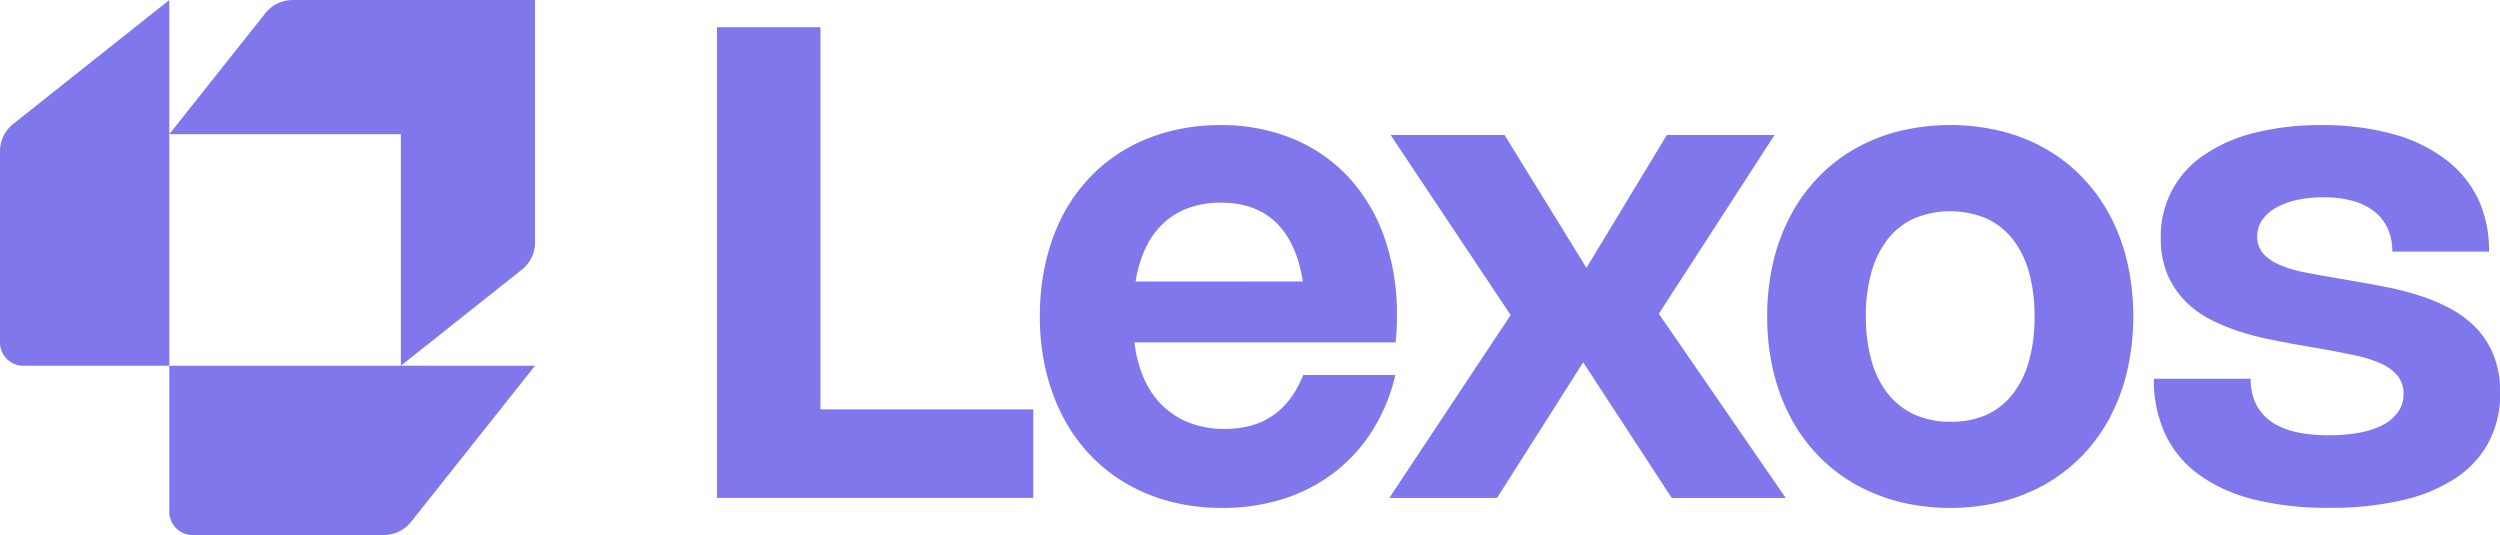 <svg xmlns="http://www.w3.org/2000/svg" viewBox="0 0 596.24 127.6"><defs><style>.cls-1{fill:#8177EC;}</style></defs><g id="Layer_2" data-name="Layer 2"><g id="Layer_1-2" data-name="Layer 1"><polygon class="cls-1" points="195.67 6.49 195.67 97.63 246.43 97.63 246.43 118.75 170.99 118.75 170.99 6.49 195.67 6.49"/><path class="cls-1" d="M332.79,89.43a43.2,43.2,0,0,1-5.48,13.25,38.35,38.35,0,0,1-9.08,10,39.87,39.87,0,0,1-12.12,6.28,47.61,47.61,0,0,1-14.63,2.18,48.87,48.87,0,0,1-12.24-1.49,42,42,0,0,1-10.58-4.3,39.32,39.32,0,0,1-8.67-6.85,40.31,40.31,0,0,1-6.5-9.13,47.48,47.48,0,0,1-4.08-11.11A55.67,55.67,0,0,1,248,75.38a56.73,56.73,0,0,1,1.4-12.82,47.54,47.54,0,0,1,4-11.09,39.8,39.8,0,0,1,6.43-9.06,38.16,38.16,0,0,1,8.57-6.8,41.76,41.76,0,0,1,10.48-4.27A47.44,47.44,0,0,1,291,29.84a44.63,44.63,0,0,1,17.33,3.24,37.73,37.73,0,0,1,13.3,9.19,41.26,41.26,0,0,1,8.53,14.33,55,55,0,0,1,3,18.66c0,1,0,2.1-.06,3.16s-.13,2.14-.26,3.24H270.56a29.68,29.68,0,0,0,2.3,8.69,20.34,20.34,0,0,0,4.49,6.48,19,19,0,0,0,6.5,4.06,23.1,23.1,0,0,0,8.3,1.41q13.55,0,18.66-12.87Zm-22.06-22.3q-1.49-9.33-6.42-14.07t-13.18-4.73a22.08,22.08,0,0,0-7.65,1.26,17.51,17.51,0,0,0-6,3.65,19.28,19.28,0,0,0-4.26,5.91,28.79,28.79,0,0,0-2.38,8Z"/><polygon class="cls-1" points="395.62 74.83 425.88 118.75 398.7 118.75 377.58 86.41 357.04 118.75 331.35 118.75 360.28 75.14 331.66 32.2 358.83 32.2 378.36 63.88 397.53 32.2 423.22 32.2 395.62 74.83"/><path class="cls-1" d="M421.47,75.46a55.57,55.57,0,0,1,1.45-13,45.75,45.75,0,0,1,4.16-11.12,40.12,40.12,0,0,1,6.58-9.07,38.4,38.4,0,0,1,8.7-6.77,41.56,41.56,0,0,1,10.58-4.22,51.58,51.58,0,0,1,24.37,0,41.56,41.56,0,0,1,10.58,4.22,38.68,38.68,0,0,1,8.71,6.77,40.74,40.74,0,0,1,6.58,9.07,46.15,46.15,0,0,1,4.15,11.12,58.78,58.78,0,0,1,0,26,46.7,46.7,0,0,1-4.15,11.15,40,40,0,0,1-6.58,9.06,39.22,39.22,0,0,1-8.71,6.76,43.12,43.12,0,0,1-10.58,4.24,51.24,51.24,0,0,1-24.37,0,43.12,43.12,0,0,1-10.58-4.24,38.93,38.93,0,0,1-8.7-6.76,39.4,39.4,0,0,1-6.58-9.06,46.3,46.3,0,0,1-4.16-11.15,55.48,55.48,0,0,1-1.45-13m23.55,0a38.27,38.27,0,0,0,1.36,10.69A22.32,22.32,0,0,0,450.33,94a17,17,0,0,0,6.32,4.89,20.38,20.38,0,0,0,8.48,1.69A20.65,20.65,0,0,0,473.62,99a16.63,16.63,0,0,0,6.3-4.89,22.5,22.5,0,0,0,3.95-7.91,38.27,38.27,0,0,0,1.36-10.69,38.34,38.34,0,0,0-1.36-10.7,22.32,22.32,0,0,0-3.95-7.89,16.78,16.78,0,0,0-6.3-4.87,22.39,22.39,0,0,0-17,0,16.62,16.62,0,0,0-6.32,4.89,22.58,22.58,0,0,0-3.95,7.89A38.09,38.09,0,0,0,445,75.46"/><path class="cls-1" d="M553.64,29.84a62.81,62.81,0,0,1,16.93,2.09,37.06,37.06,0,0,1,12.57,6A26,26,0,0,1,591,47.39,28.83,28.83,0,0,1,593.62,60H570.55a13.24,13.24,0,0,0-1.06-5.42,10.83,10.83,0,0,0-3.14-4.08,14.56,14.56,0,0,0-5.15-2.57,25.55,25.55,0,0,0-7.05-.88,29.3,29.3,0,0,0-6.44.66,17.62,17.62,0,0,0-5,1.89,9.72,9.72,0,0,0-3.23,2.94,6.77,6.77,0,0,0-1.15,3.81,6,6,0,0,0,1.49,4.18,11.25,11.25,0,0,0,4,2.69,29.35,29.35,0,0,0,5.72,1.71c2.16.43,4.43.84,6.79,1.23l5.75,1q3.47.6,7.36,1.36a68.53,68.53,0,0,1,7.67,2,44.61,44.61,0,0,1,7.26,3.06,24.29,24.29,0,0,1,6.13,4.59,20.61,20.61,0,0,1,4.22,6.56,23.62,23.62,0,0,1,1.56,9,24.58,24.58,0,0,1-2.68,11.62,23.64,23.64,0,0,1-7.84,8.61A38.41,38.41,0,0,1,573,119.28a74.18,74.18,0,0,1-17.36,1.83,72.34,72.34,0,0,1-18.14-2,38.09,38.09,0,0,1-13.12-5.95,25.13,25.13,0,0,1-8-9.66,30.62,30.62,0,0,1-2.69-13.17h23.07q0,6.52,4.61,10t14.06,3.48a38.92,38.92,0,0,0,7.43-.65,19.58,19.58,0,0,0,5.59-1.9A10,10,0,0,0,572,98.15a7.12,7.12,0,0,0,1.23-4.09,6.73,6.73,0,0,0-1.48-4.53,11.31,11.31,0,0,0-4.08-2.91,30.87,30.87,0,0,0-6.15-1.9c-2.37-.5-4.94-1-7.69-1.49l-5.74-1q-3.16-.55-6.84-1.3a66.56,66.56,0,0,1-7.3-1.92,46.36,46.36,0,0,1-7-2.94A23.34,23.34,0,0,1,521,71.63a20.31,20.31,0,0,1-4.12-6.28,21.81,21.81,0,0,1-1.54-8.58,23.14,23.14,0,0,1,10.17-19.7,36.74,36.74,0,0,1,12.06-5.36,63.88,63.88,0,0,1,16.11-1.87"/><path class="cls-1" d="M69.8,0a8.33,8.33,0,0,0-6.51,3.14L40.38,32H95.6V87.22l28.86-22.91a8.3,8.3,0,0,0,3.14-6.51V0Z"/><path class="cls-1" d="M3.14,29.56A8.33,8.33,0,0,0,0,36.07V81.68a5.54,5.54,0,0,0,5.54,5.54H40.38V0Z"/><path class="cls-1" d="M40.38,87.22v34.84a5.54,5.54,0,0,0,5.54,5.54H91.54a8.31,8.31,0,0,0,6.5-3.14L127.6,87.22Z"/></g></g></svg>